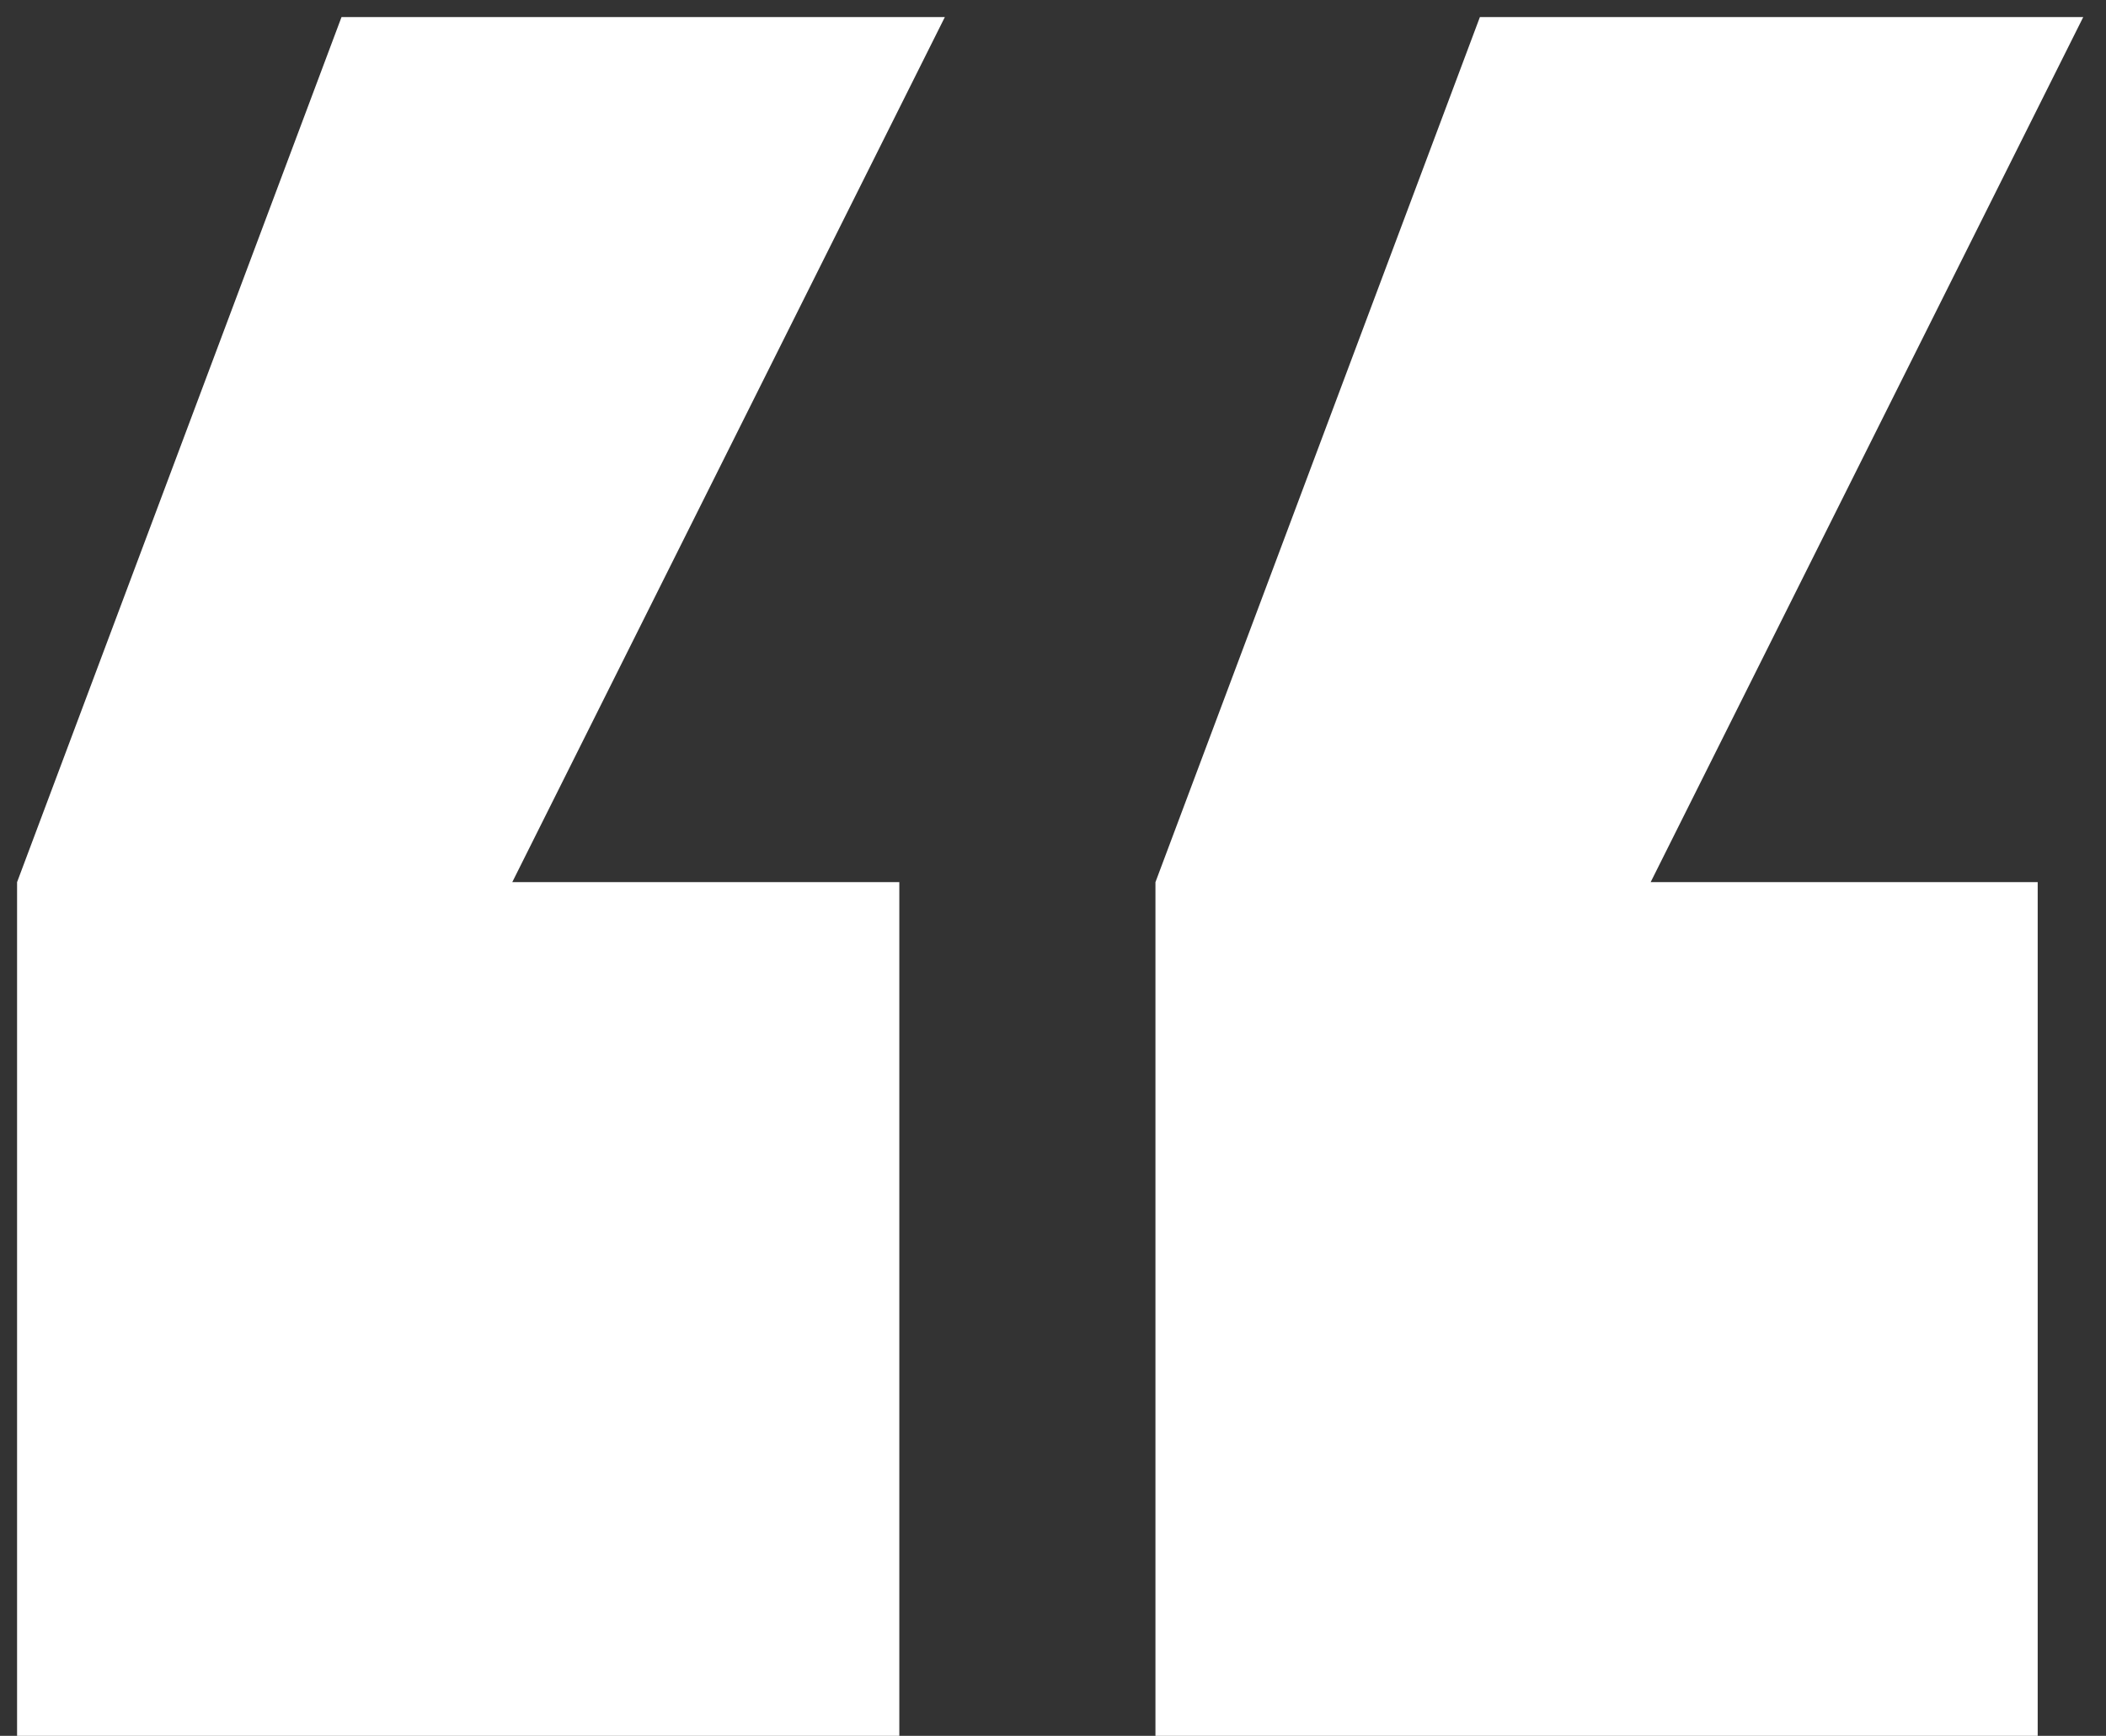 <svg width="74" height="61" viewBox="0 0 74 61" fill="none" xmlns="http://www.w3.org/2000/svg">
<rect x="0" y="0" width="74" height="61" fill="#333333" stroke="none"/>
<path d="M31.6 31V61H0.6V31L12 0.6H33.2L18 31H31.6ZM40.6 61V31L52 0.6H73.2L58 31H71.6V61H40.6Z" fill="white"/>
</svg>
